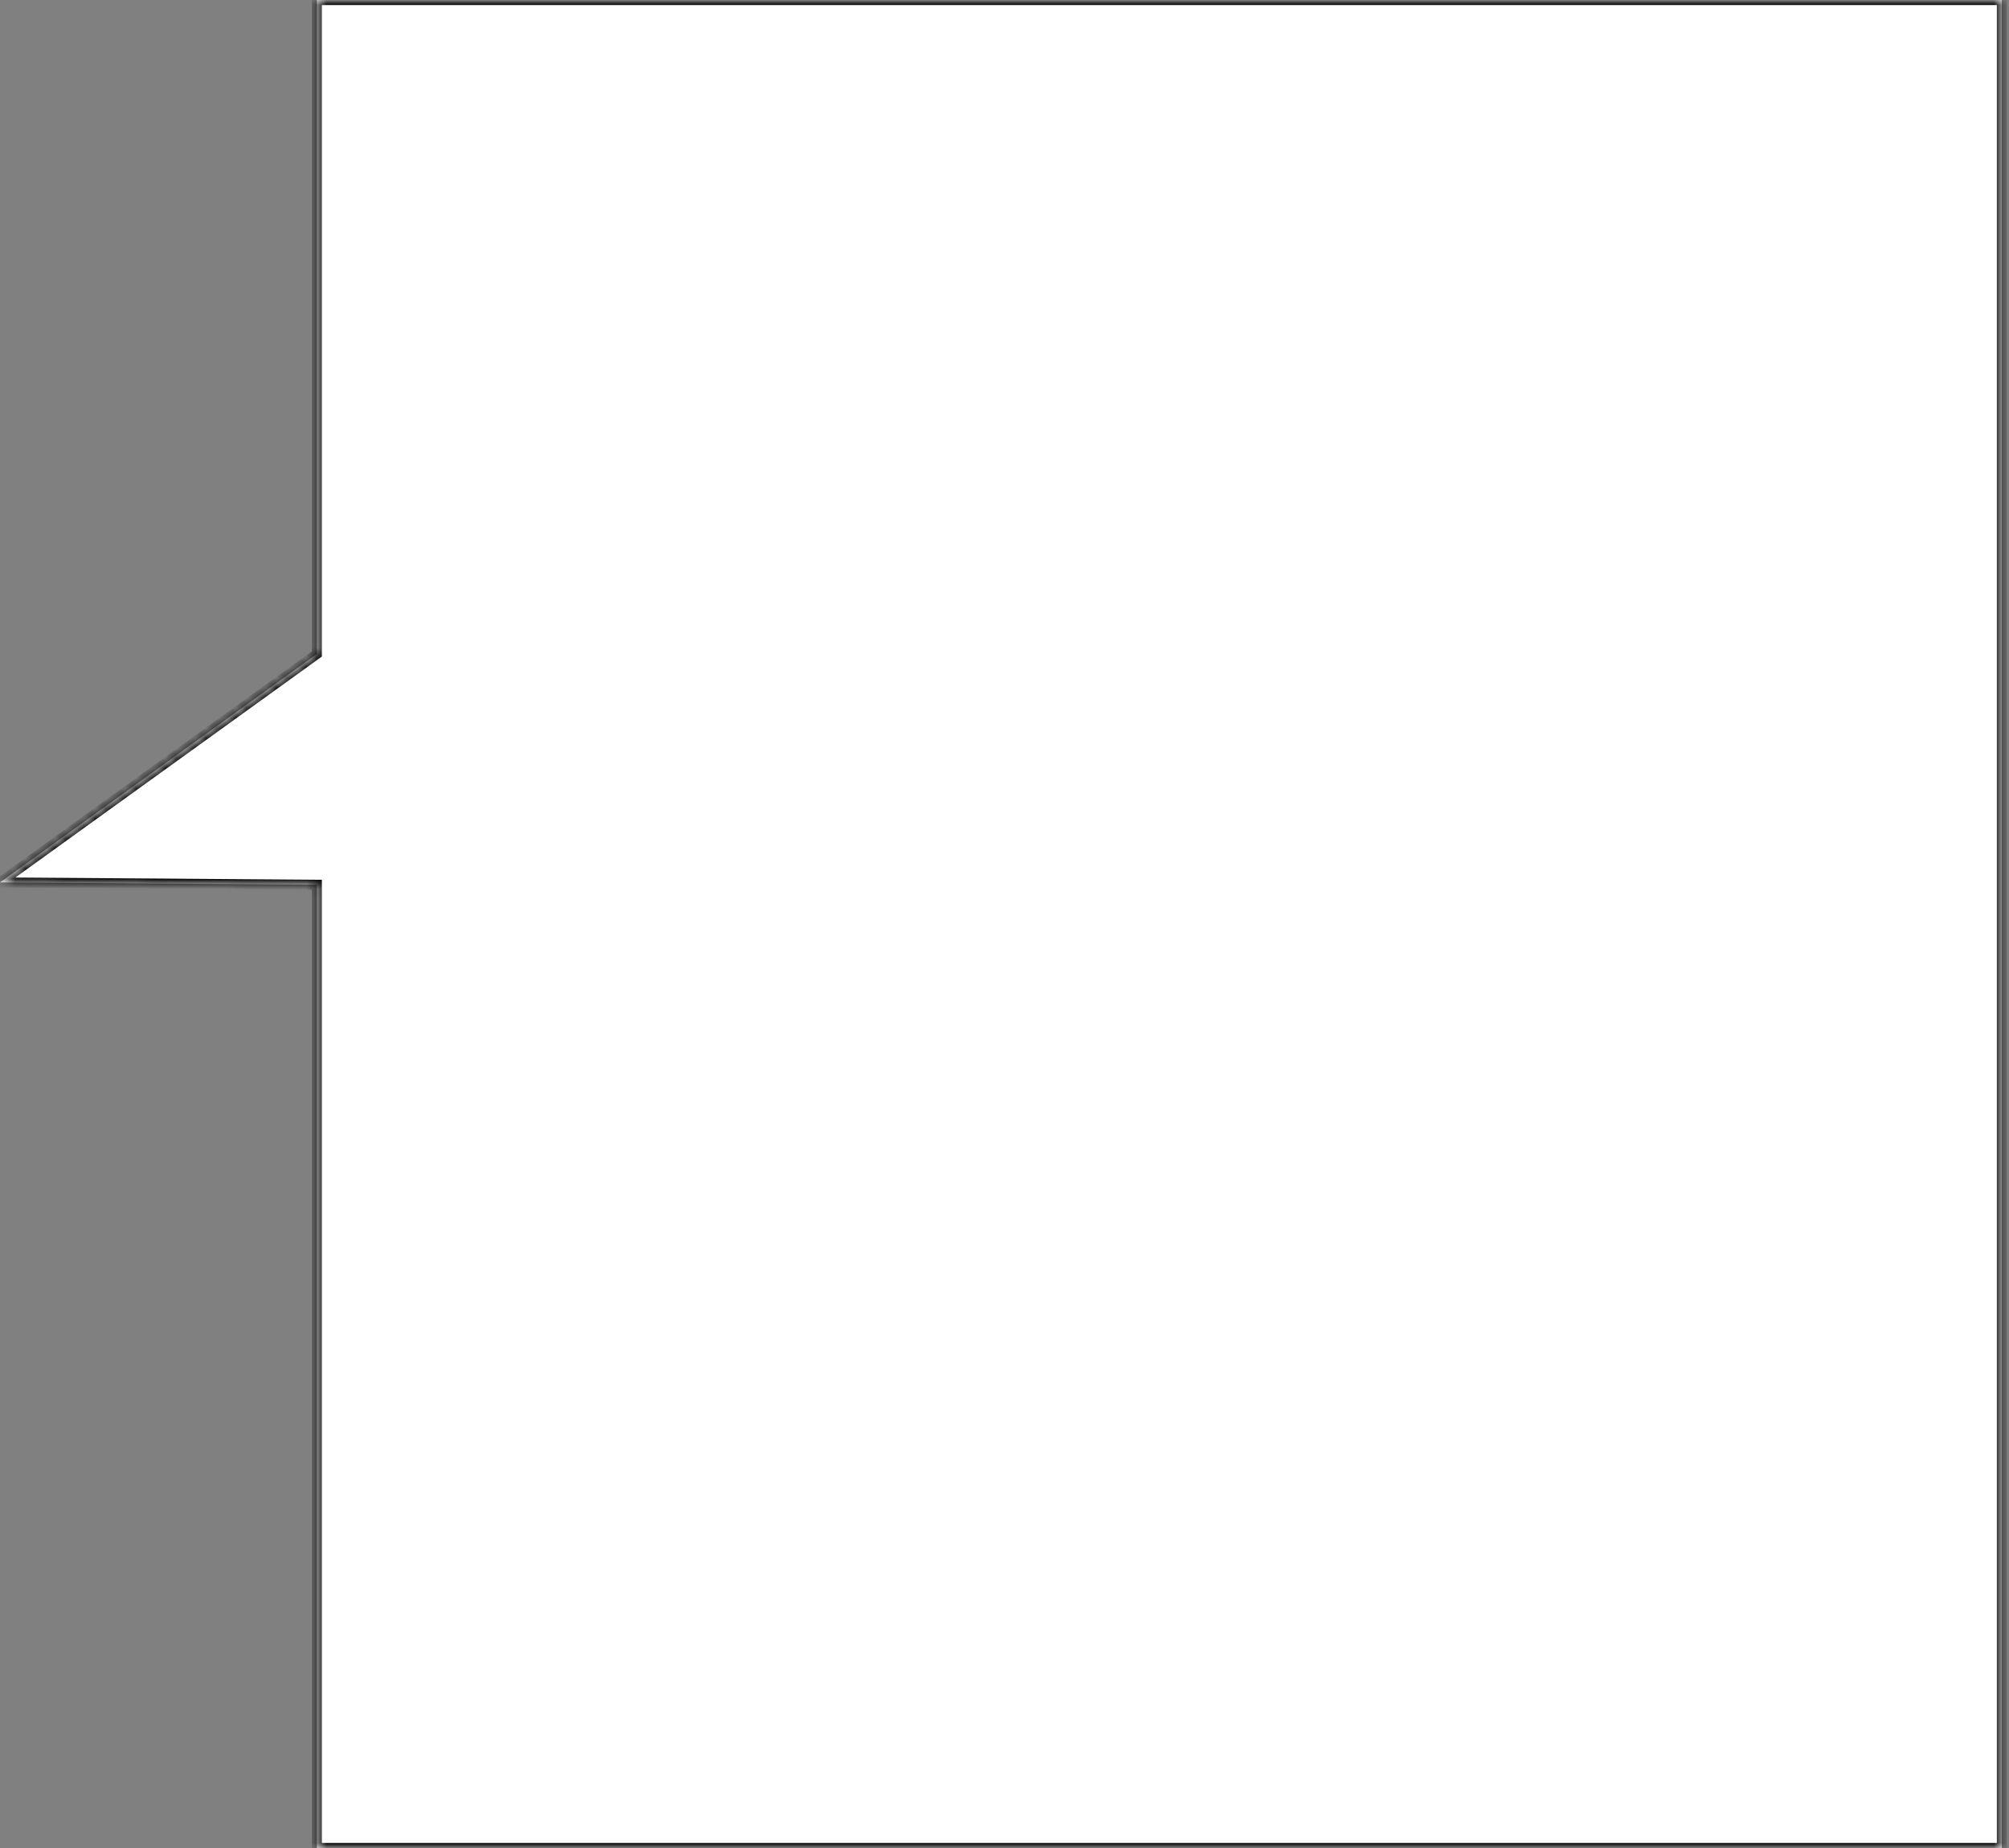 <?xml version="1.0" encoding="UTF-8"?> <svg xmlns="http://www.w3.org/2000/svg" width="200" height="184" viewBox="0 0 200 184" fill="none"><rect x="0" y="0" width="200" height="184" fill="#808080" stroke="none"/> <mask id="path-1-inside-1_20_127" fill="white"> <path fill-rule="evenodd" clip-rule="evenodd" d="M0 87.859L31.543 88.093V184H199.29V0H31.543V65.114L0 87.859Z"></path> </mask> <path fill-rule="evenodd" clip-rule="evenodd" d="M0 87.859L31.543 88.093V184H199.29V0H31.543V65.114L0 87.859Z" fill="white"></path> <path d="M31.543 88.093L31.546 87.593L32.042 87.597V88.093H31.543ZM0 87.859L-0.004 88.359L-1.533 88.348L-0.292 87.454L0 87.859ZM31.543 184V184.5H31.043V184H31.543ZM199.29 184H199.79V184.5H199.29V184ZM199.29 0V-0.5H199.79V0H199.29ZM31.543 0H31.043V-0.5H31.543V0ZM31.543 65.114H32.042V65.37L31.835 65.52L31.543 65.114ZM31.539 88.593L-0.004 88.359L0.004 87.359L31.546 87.593L31.539 88.593ZM31.043 184V88.093H32.042V184H31.043ZM199.29 184.5H31.543V183.5H199.29V184.5ZM199.79 0V184H198.79V0H199.79ZM31.543 -0.5H199.29V0.5H31.543V-0.5ZM31.043 65.114V0H32.042V65.114H31.043ZM-0.292 87.454L31.25 64.709L31.835 65.52L0.292 88.265L-0.292 87.454Z" fill="black" mask="url(#path-1-inside-1_20_127)"></path> </svg> 